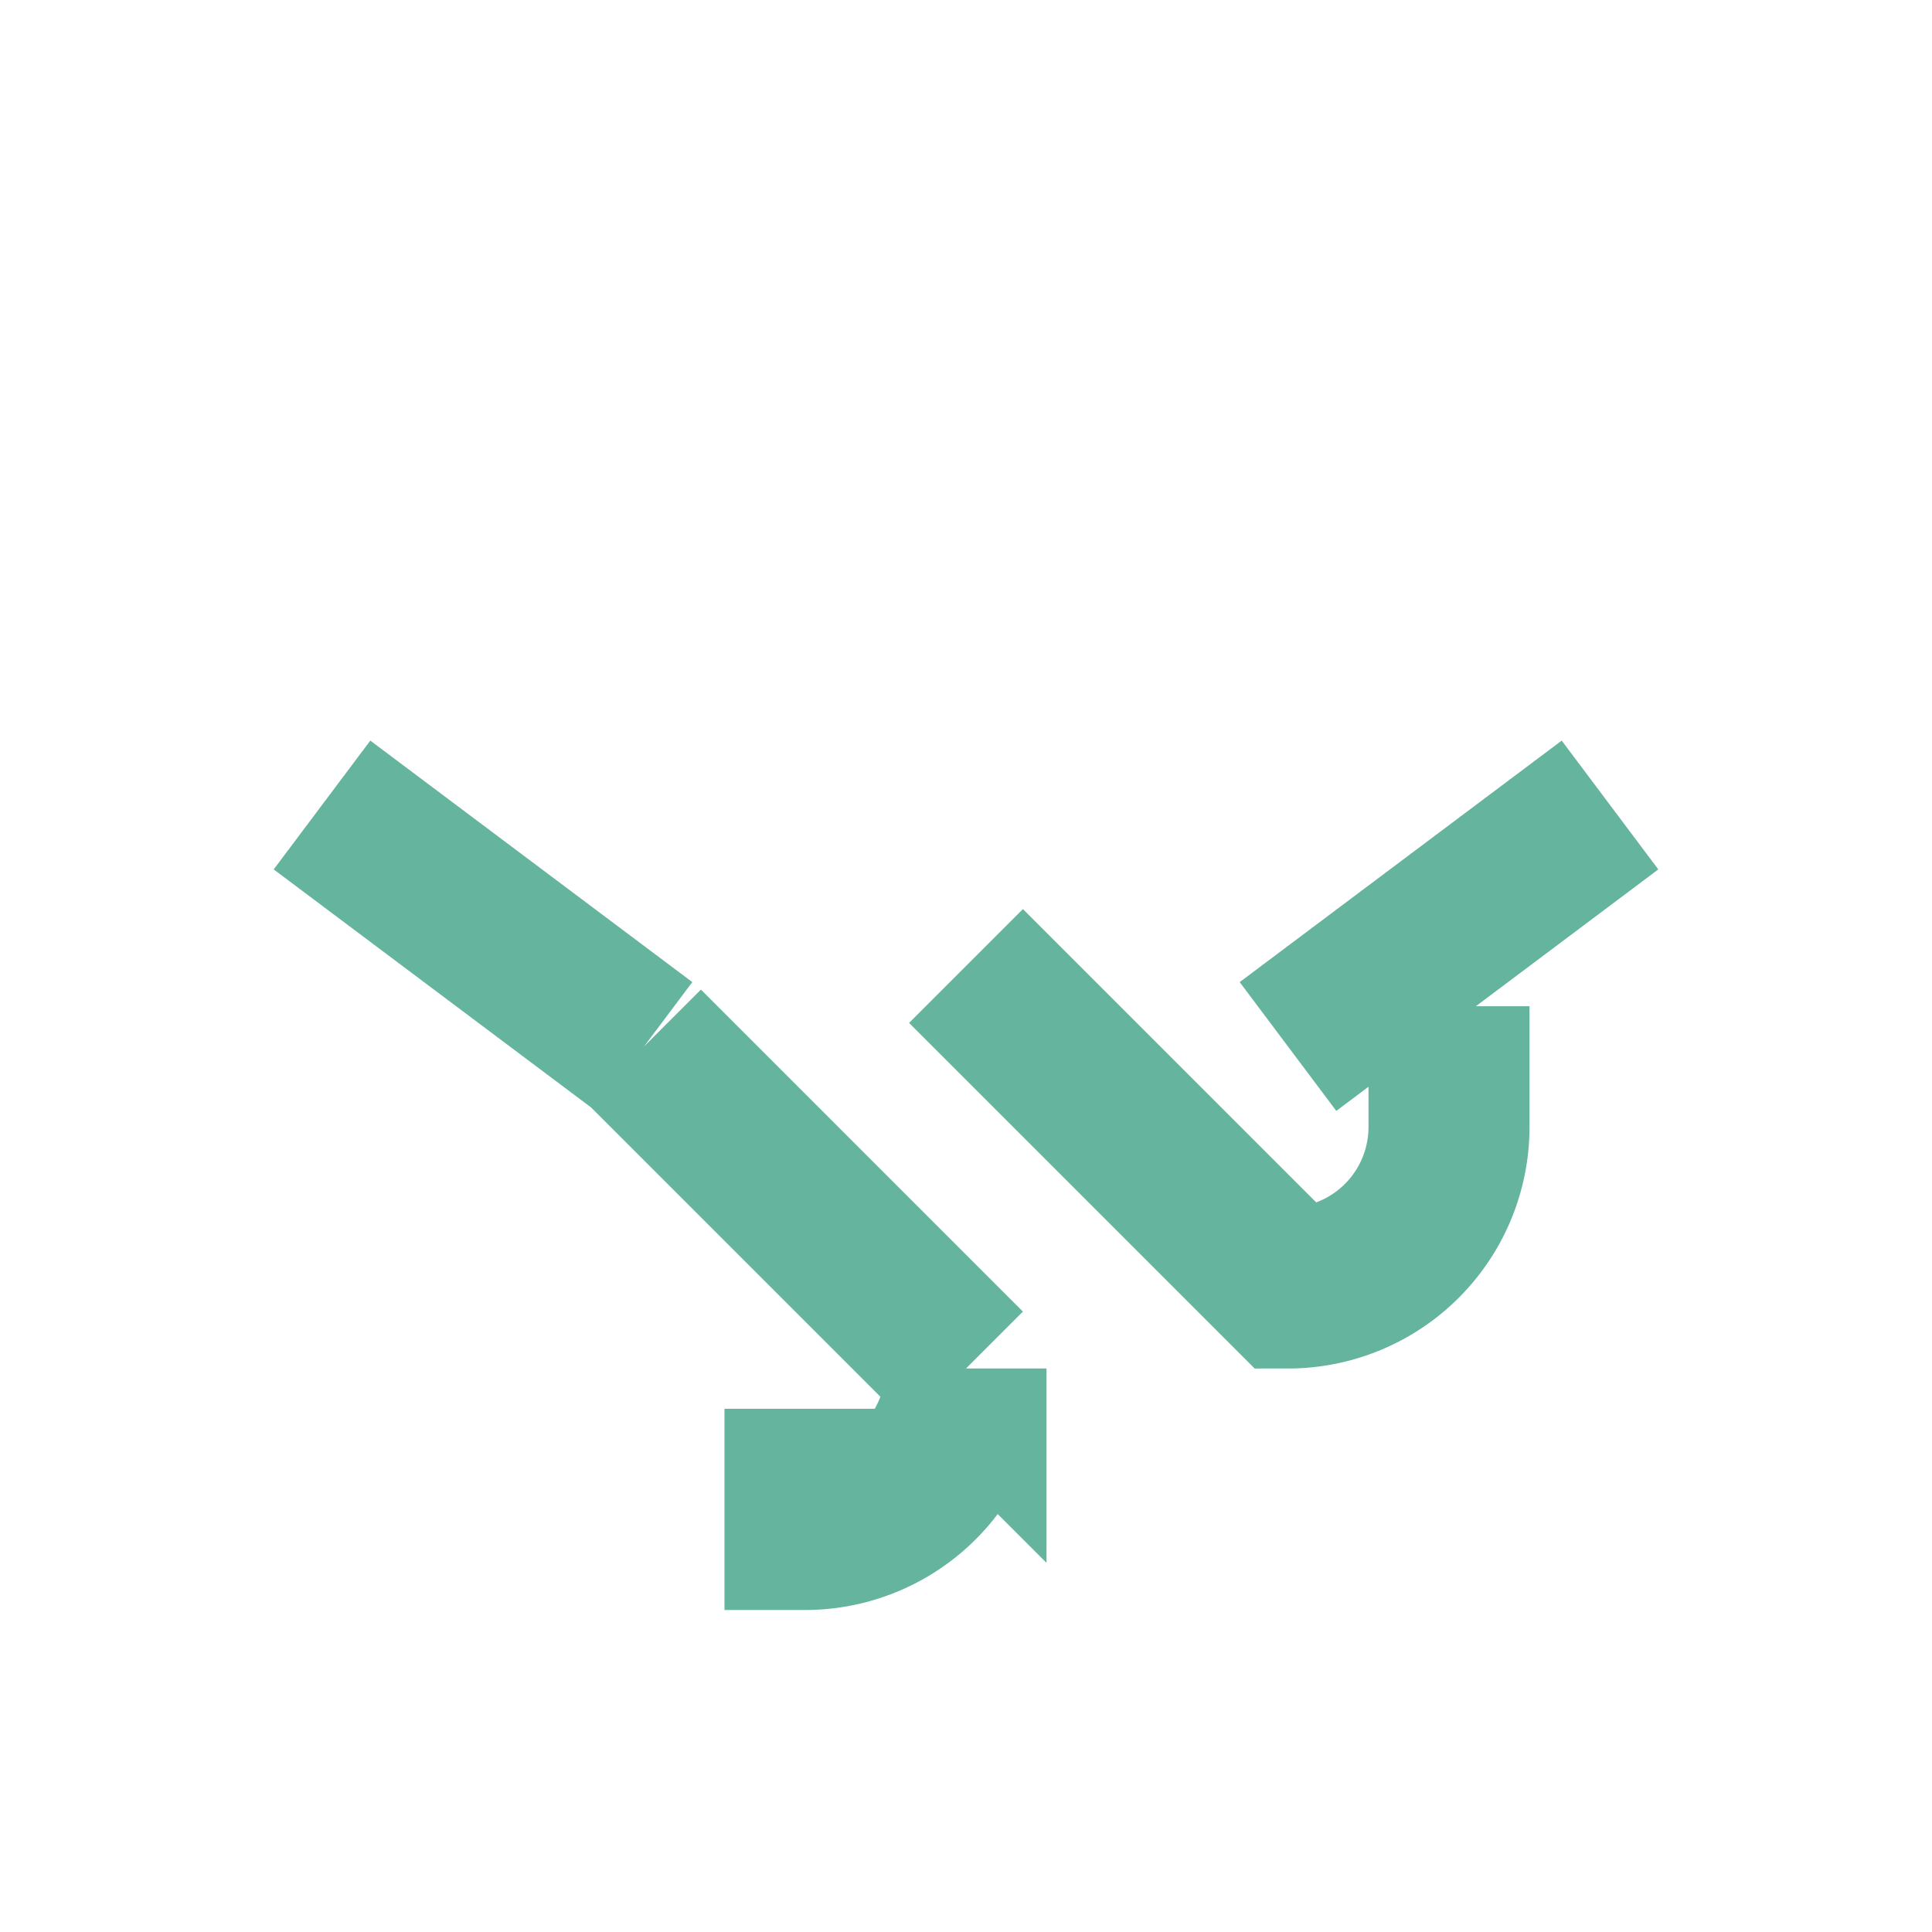 <?xml version="1.0" encoding="UTF-8"?>
<svg xmlns="http://www.w3.org/2000/svg" width="24" height="24" viewBox="0 0 24 24"><path d="M8 13l-4-3m12 3l4-3m-8 2l4 4a2 2 0 002-2v-1.5M8 13l4 4a2 2 0 01-2 2v-1.5" fill="none" stroke="#65B49E" stroke-width="2"/></svg>